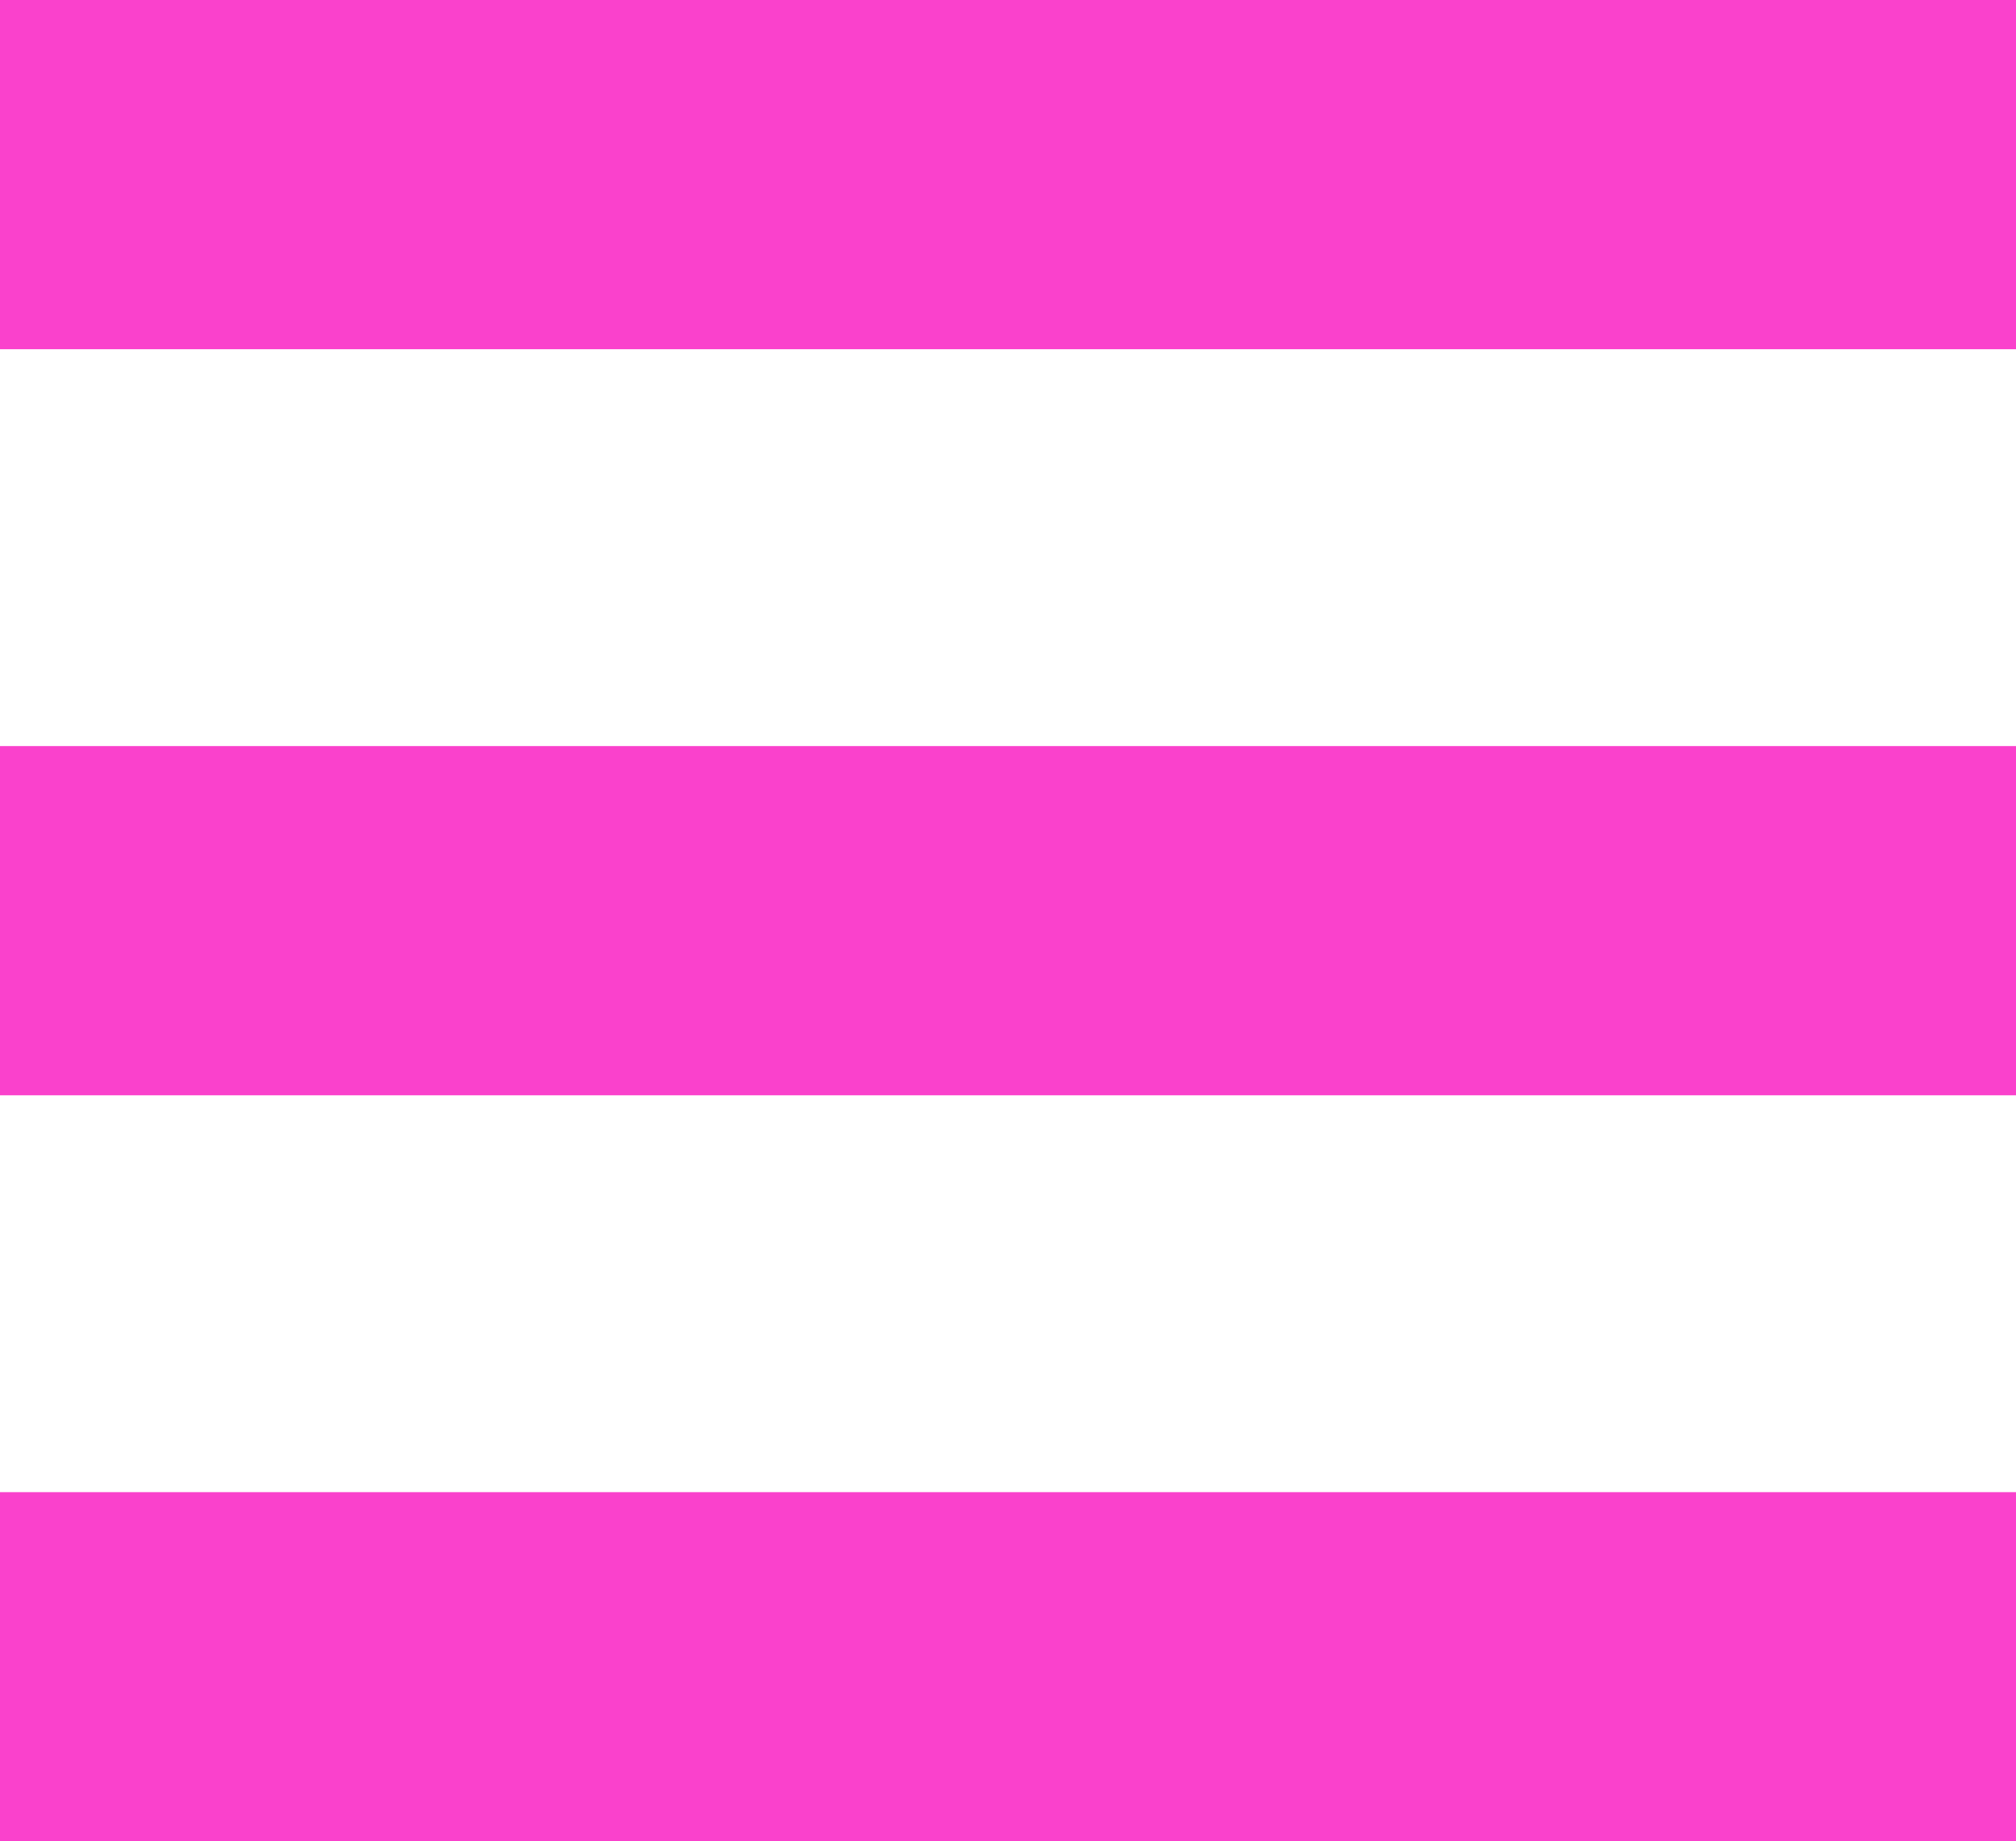 <svg width="381" height="348" viewBox="0 0 381 348" fill="none" xmlns="http://www.w3.org/2000/svg">
<rect width="381" height="66" fill="#FA41CC"/>
<rect y="141" width="381" height="66" fill="#FA41CC"/>
<rect y="282" width="381" height="66" fill="#FA41CC"/>
</svg>
